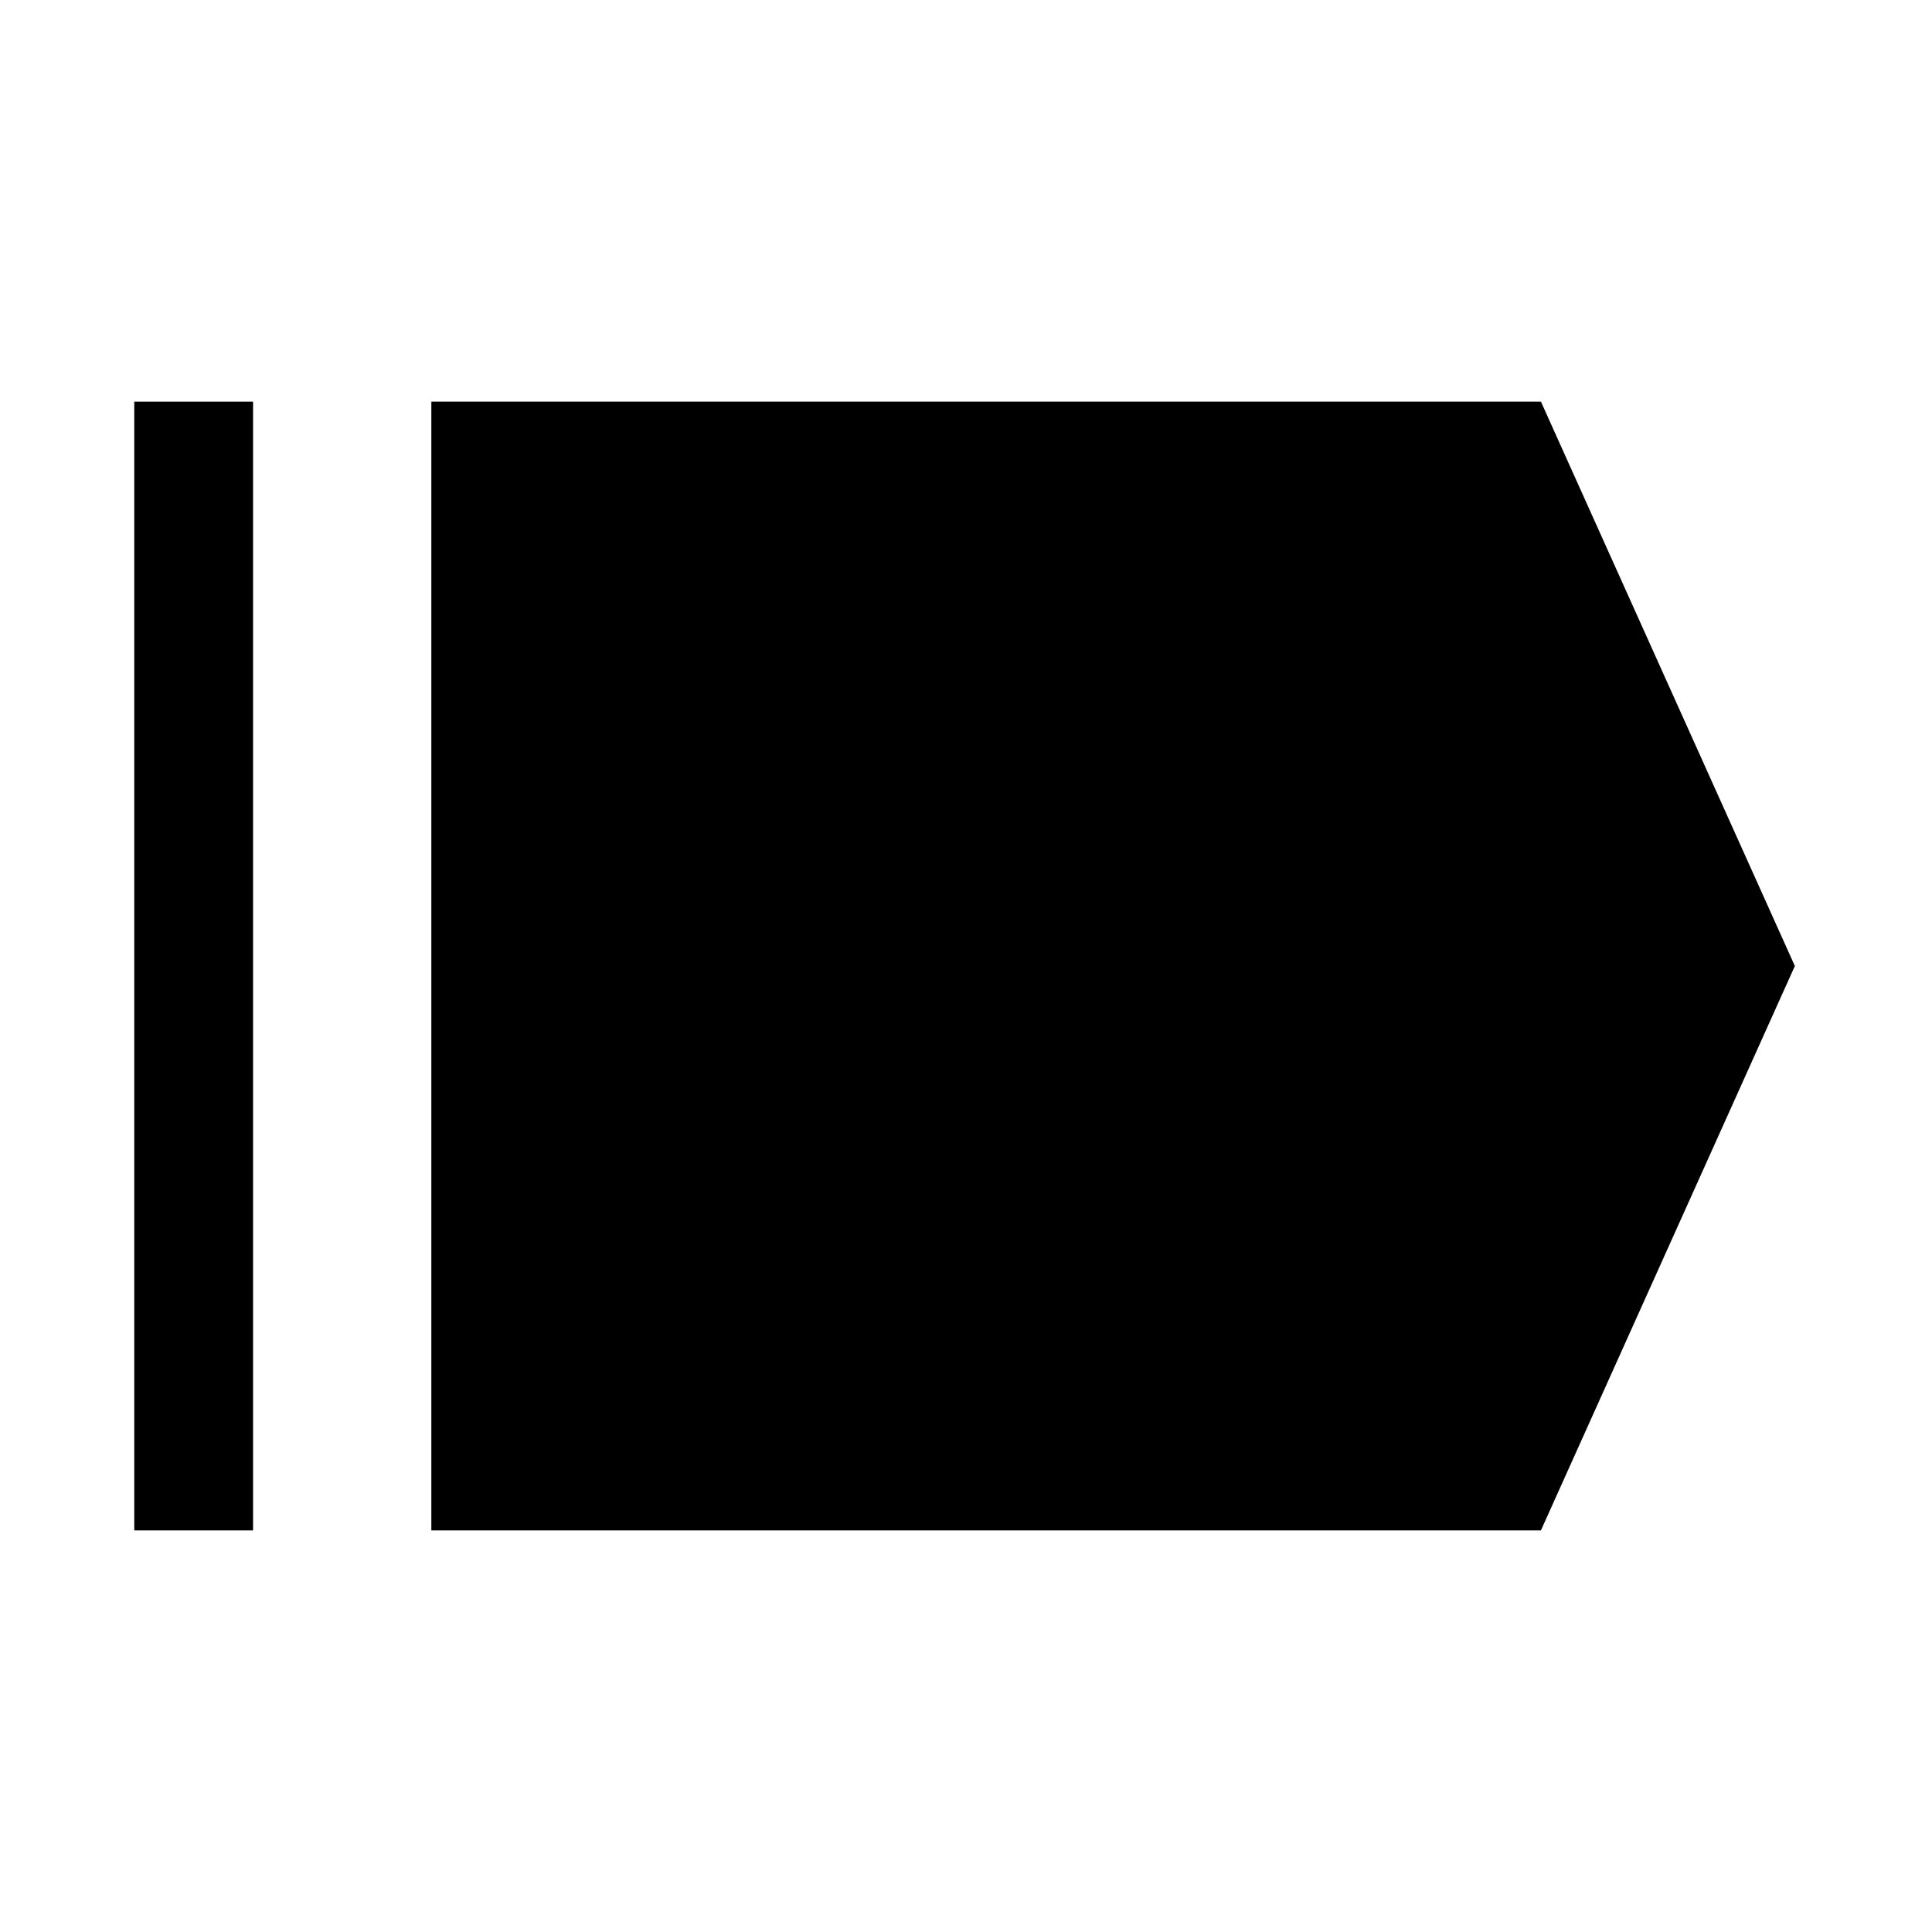 <?xml version="1.0" encoding="UTF-8"?>
<!-- Uploaded to: ICON Repo, www.svgrepo.com, Generator: ICON Repo Mixer Tools -->
<svg fill="#000000" width="800px" height="800px" version="1.1" viewBox="144 144 512 512" xmlns="http://www.w3.org/2000/svg">
 <g>
  <path d="m552.36 250.43h-294.05v299.14h294.05l67.297-149.57z"/>
  <path d="m179.58 250.43h31.488v299.14h-31.488z"/>
 </g>
</svg>